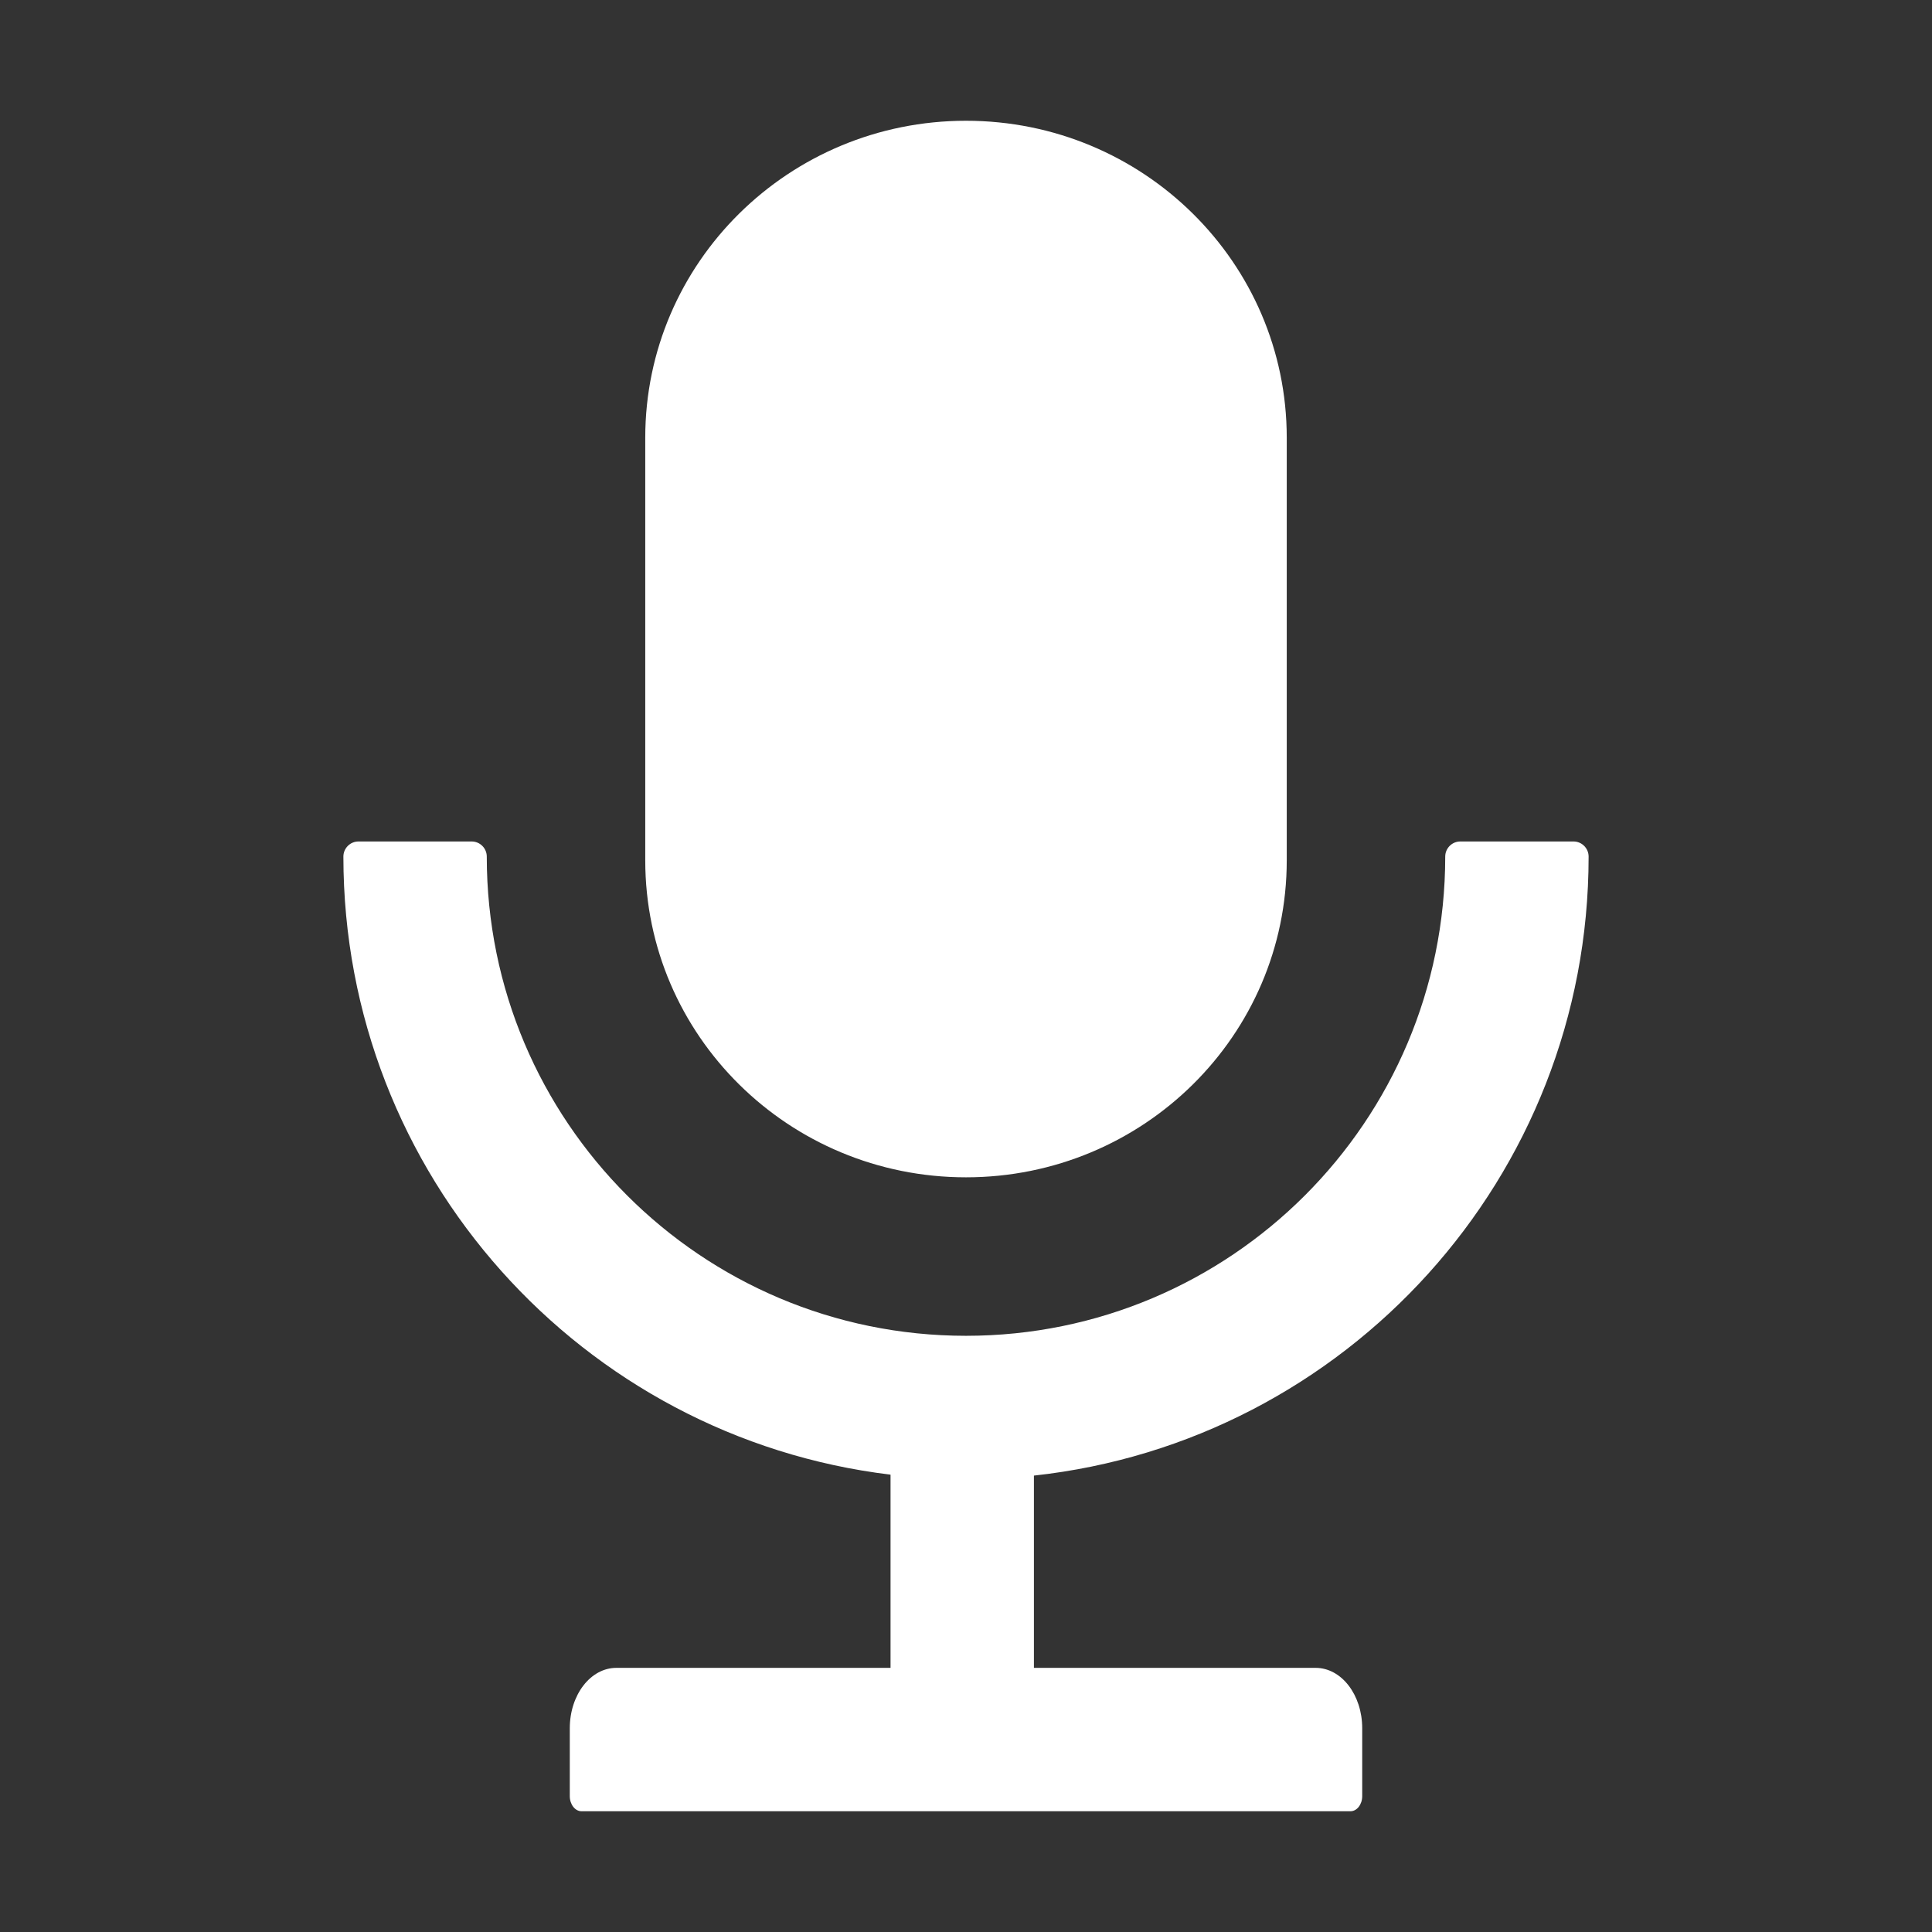 <?xml version="1.0" encoding="UTF-8"?> <svg xmlns="http://www.w3.org/2000/svg" width="103" height="103" viewBox="0 0 103 103" fill="none"><rect x="0" y="0" width="103" height="103" fill="#333333" stroke="none"/><path d="M51.5 62.766C60.945 62.766 68.6 55.202 68.6 45.867V23.336C68.6 14.002 60.945 6.438 51.5 6.438C42.055 6.438 34.4 14.002 34.4 23.336V45.867C34.4 55.202 42.055 62.766 51.5 62.766ZM84.693 45.666C84.693 45.223 84.331 44.861 83.889 44.861H77.853C77.411 44.861 77.049 45.223 77.049 45.666C77.049 59.778 65.612 71.215 51.5 71.215C37.388 71.215 25.951 59.778 25.951 45.666C25.951 45.223 25.589 44.861 25.146 44.861H19.111C18.669 44.861 18.307 45.223 18.307 45.666C18.307 62.635 31.041 76.636 47.477 78.618V88.918H32.861C31.483 88.918 30.377 90.356 30.377 92.137V95.758C30.377 96.2 30.659 96.562 31.001 96.562H71.999C72.341 96.562 72.623 96.2 72.623 95.758V92.137C72.623 90.356 71.517 88.918 70.139 88.918H55.121V78.668C71.748 76.858 84.693 62.776 84.693 45.666Z" fill="white"></path></svg> 